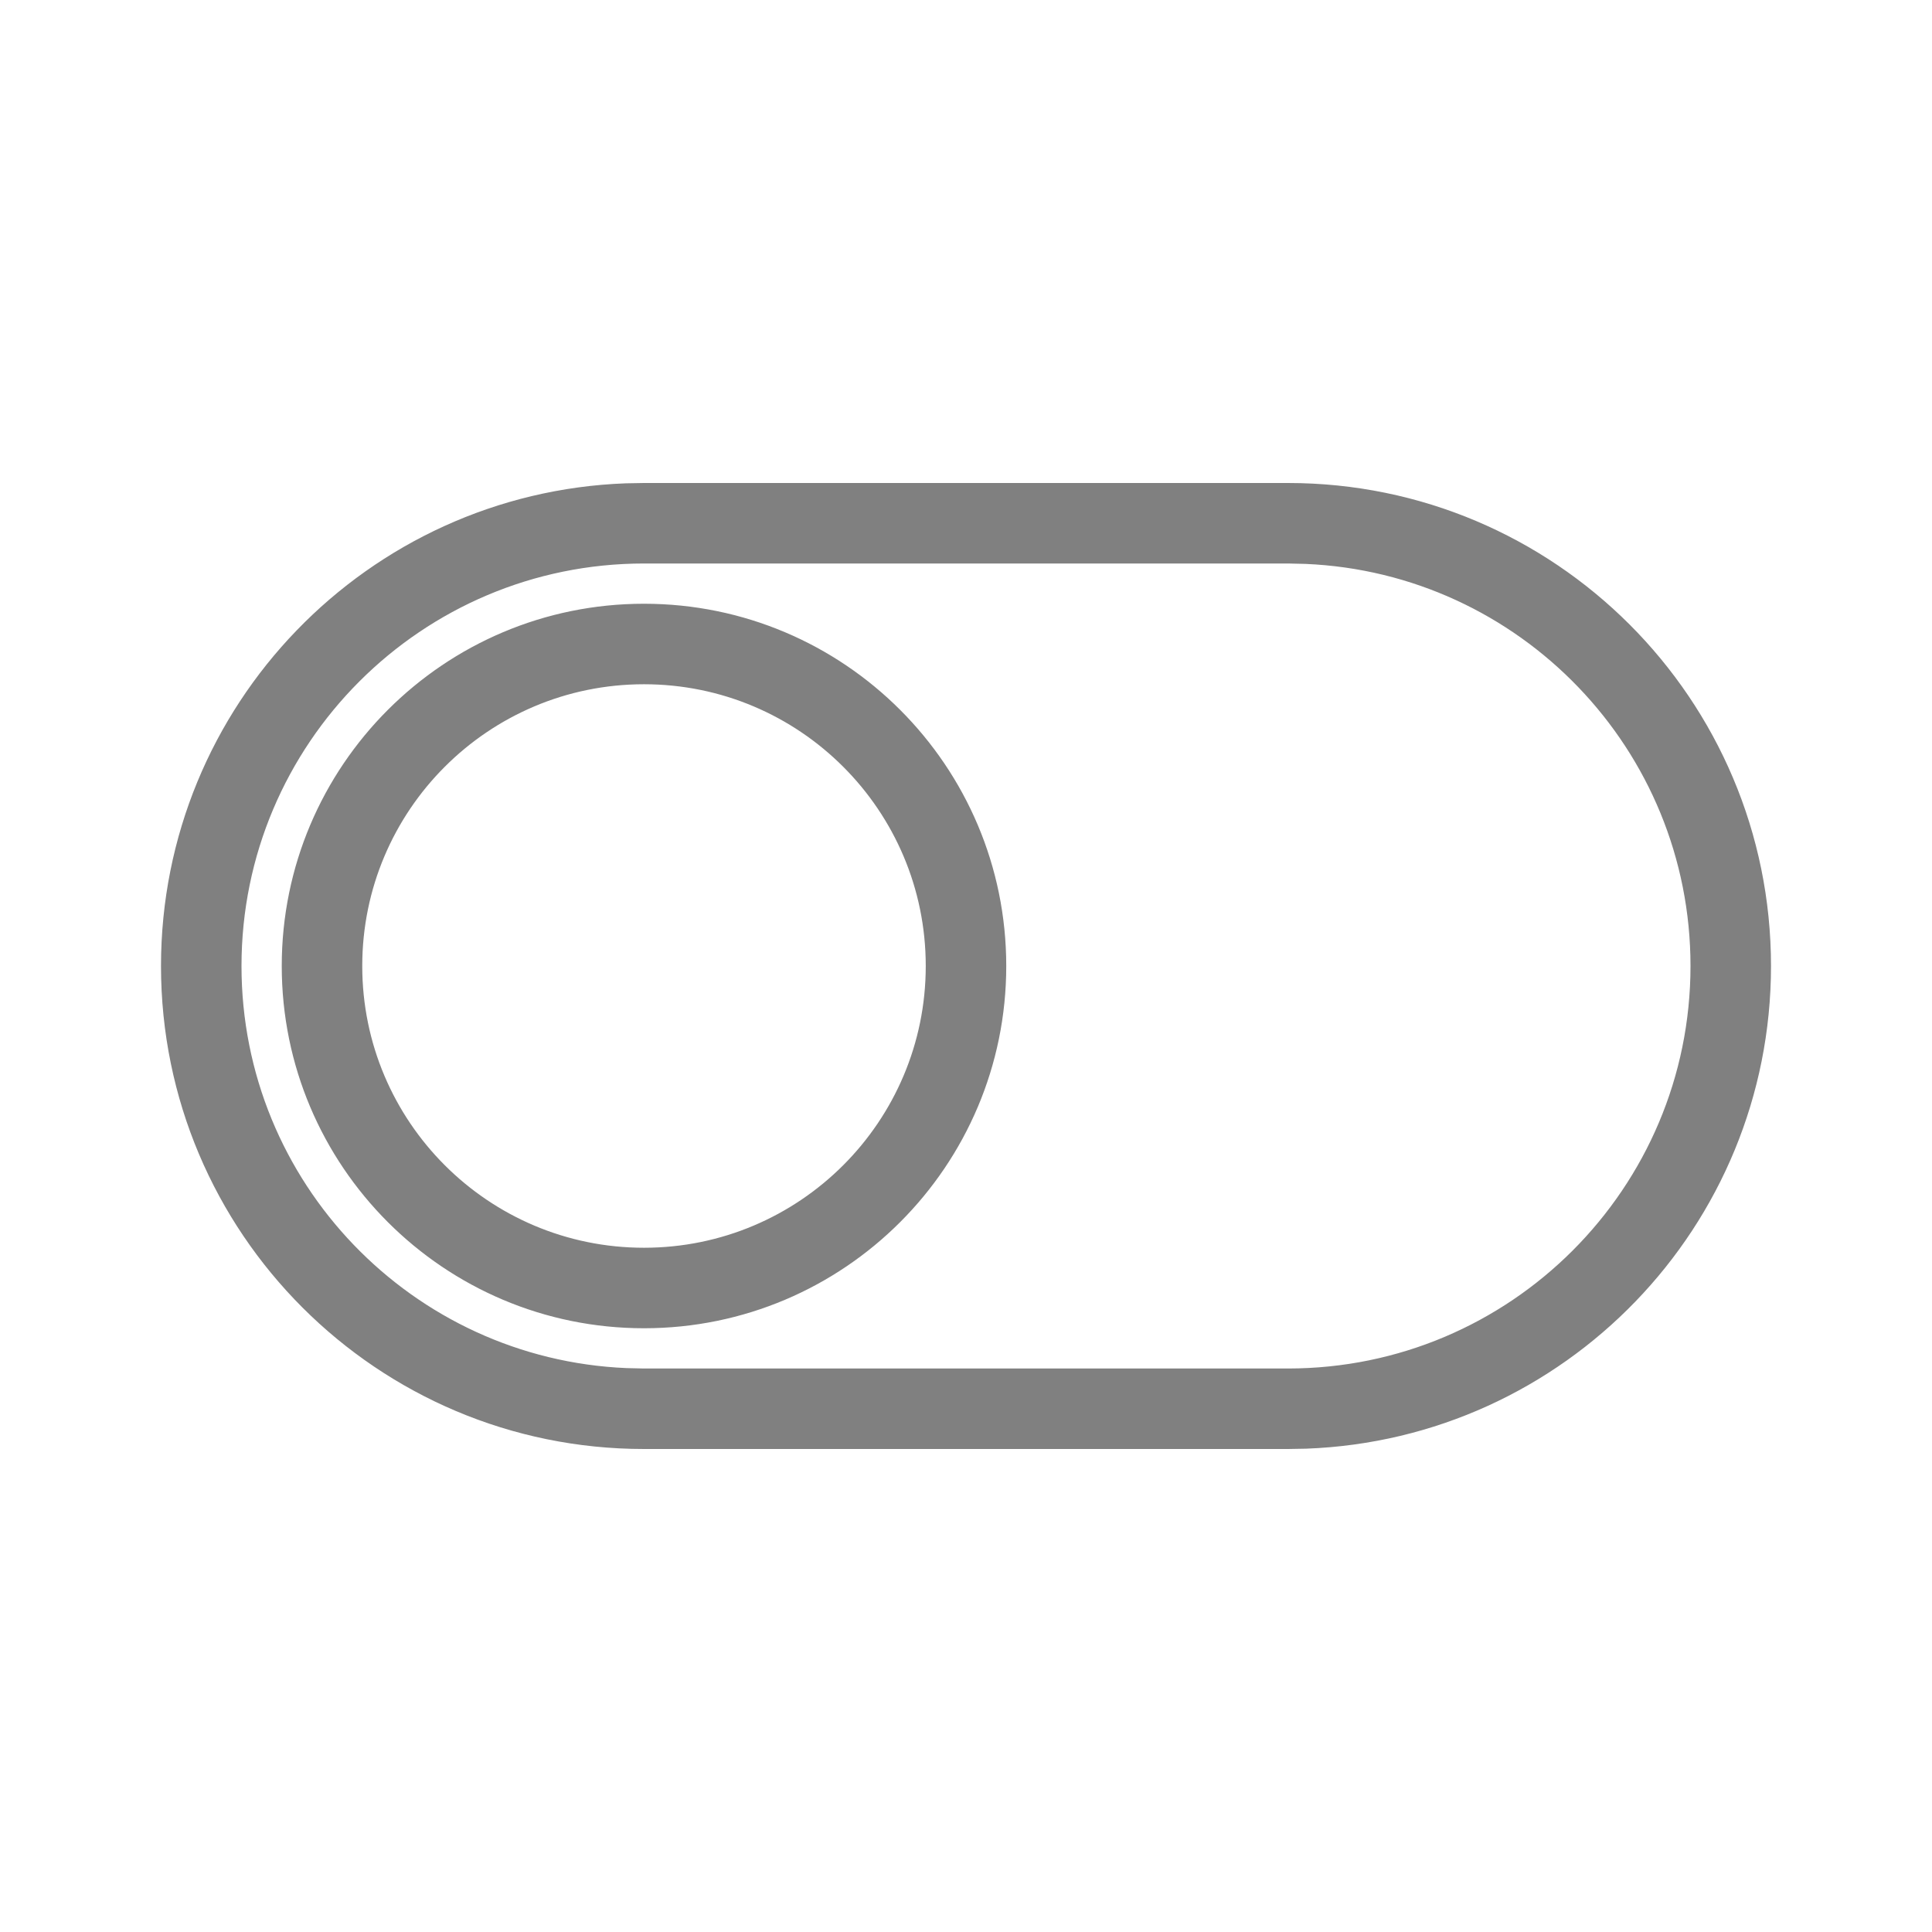 <svg xmlns="http://www.w3.org/2000/svg" viewBox="0 0 24 24">
  <path fill="gray" d="M16,6 C19.314,6 22,8.686 22,12 C22,15.238 19.434,17.878 16.225,17.996 L16,18 L8,18 C4.686,18 2,15.314 2,12 C2,8.762 4.566,6.122 7.775,6.004 L8,6 L16,6 Z M16,7 L8,7 C5.239,7 3,9.239 3,12 C3,14.689 5.122,16.882 7.783,16.995 L8,17 L16,17 C18.761,17 21,14.761 21,12 C21,9.311 18.878,7.118 16.217,7.005 L16,7 Z M8,7.5 C10.485,7.5 12.5,9.515 12.5,12 C12.5,14.485 10.485,16.5 8,16.5 C5.515,16.5 3.5,14.485 3.5,12 C3.5,9.515 5.515,7.5 8,7.5 Z M8,8.5 C6.067,8.5 4.5,10.067 4.5,12 C4.5,13.933 6.067,15.5 8,15.5 C9.933,15.5 11.5,13.933 11.5,12 C11.5,10.067 9.933,8.5 8,8.5 Z"/>
</svg>
